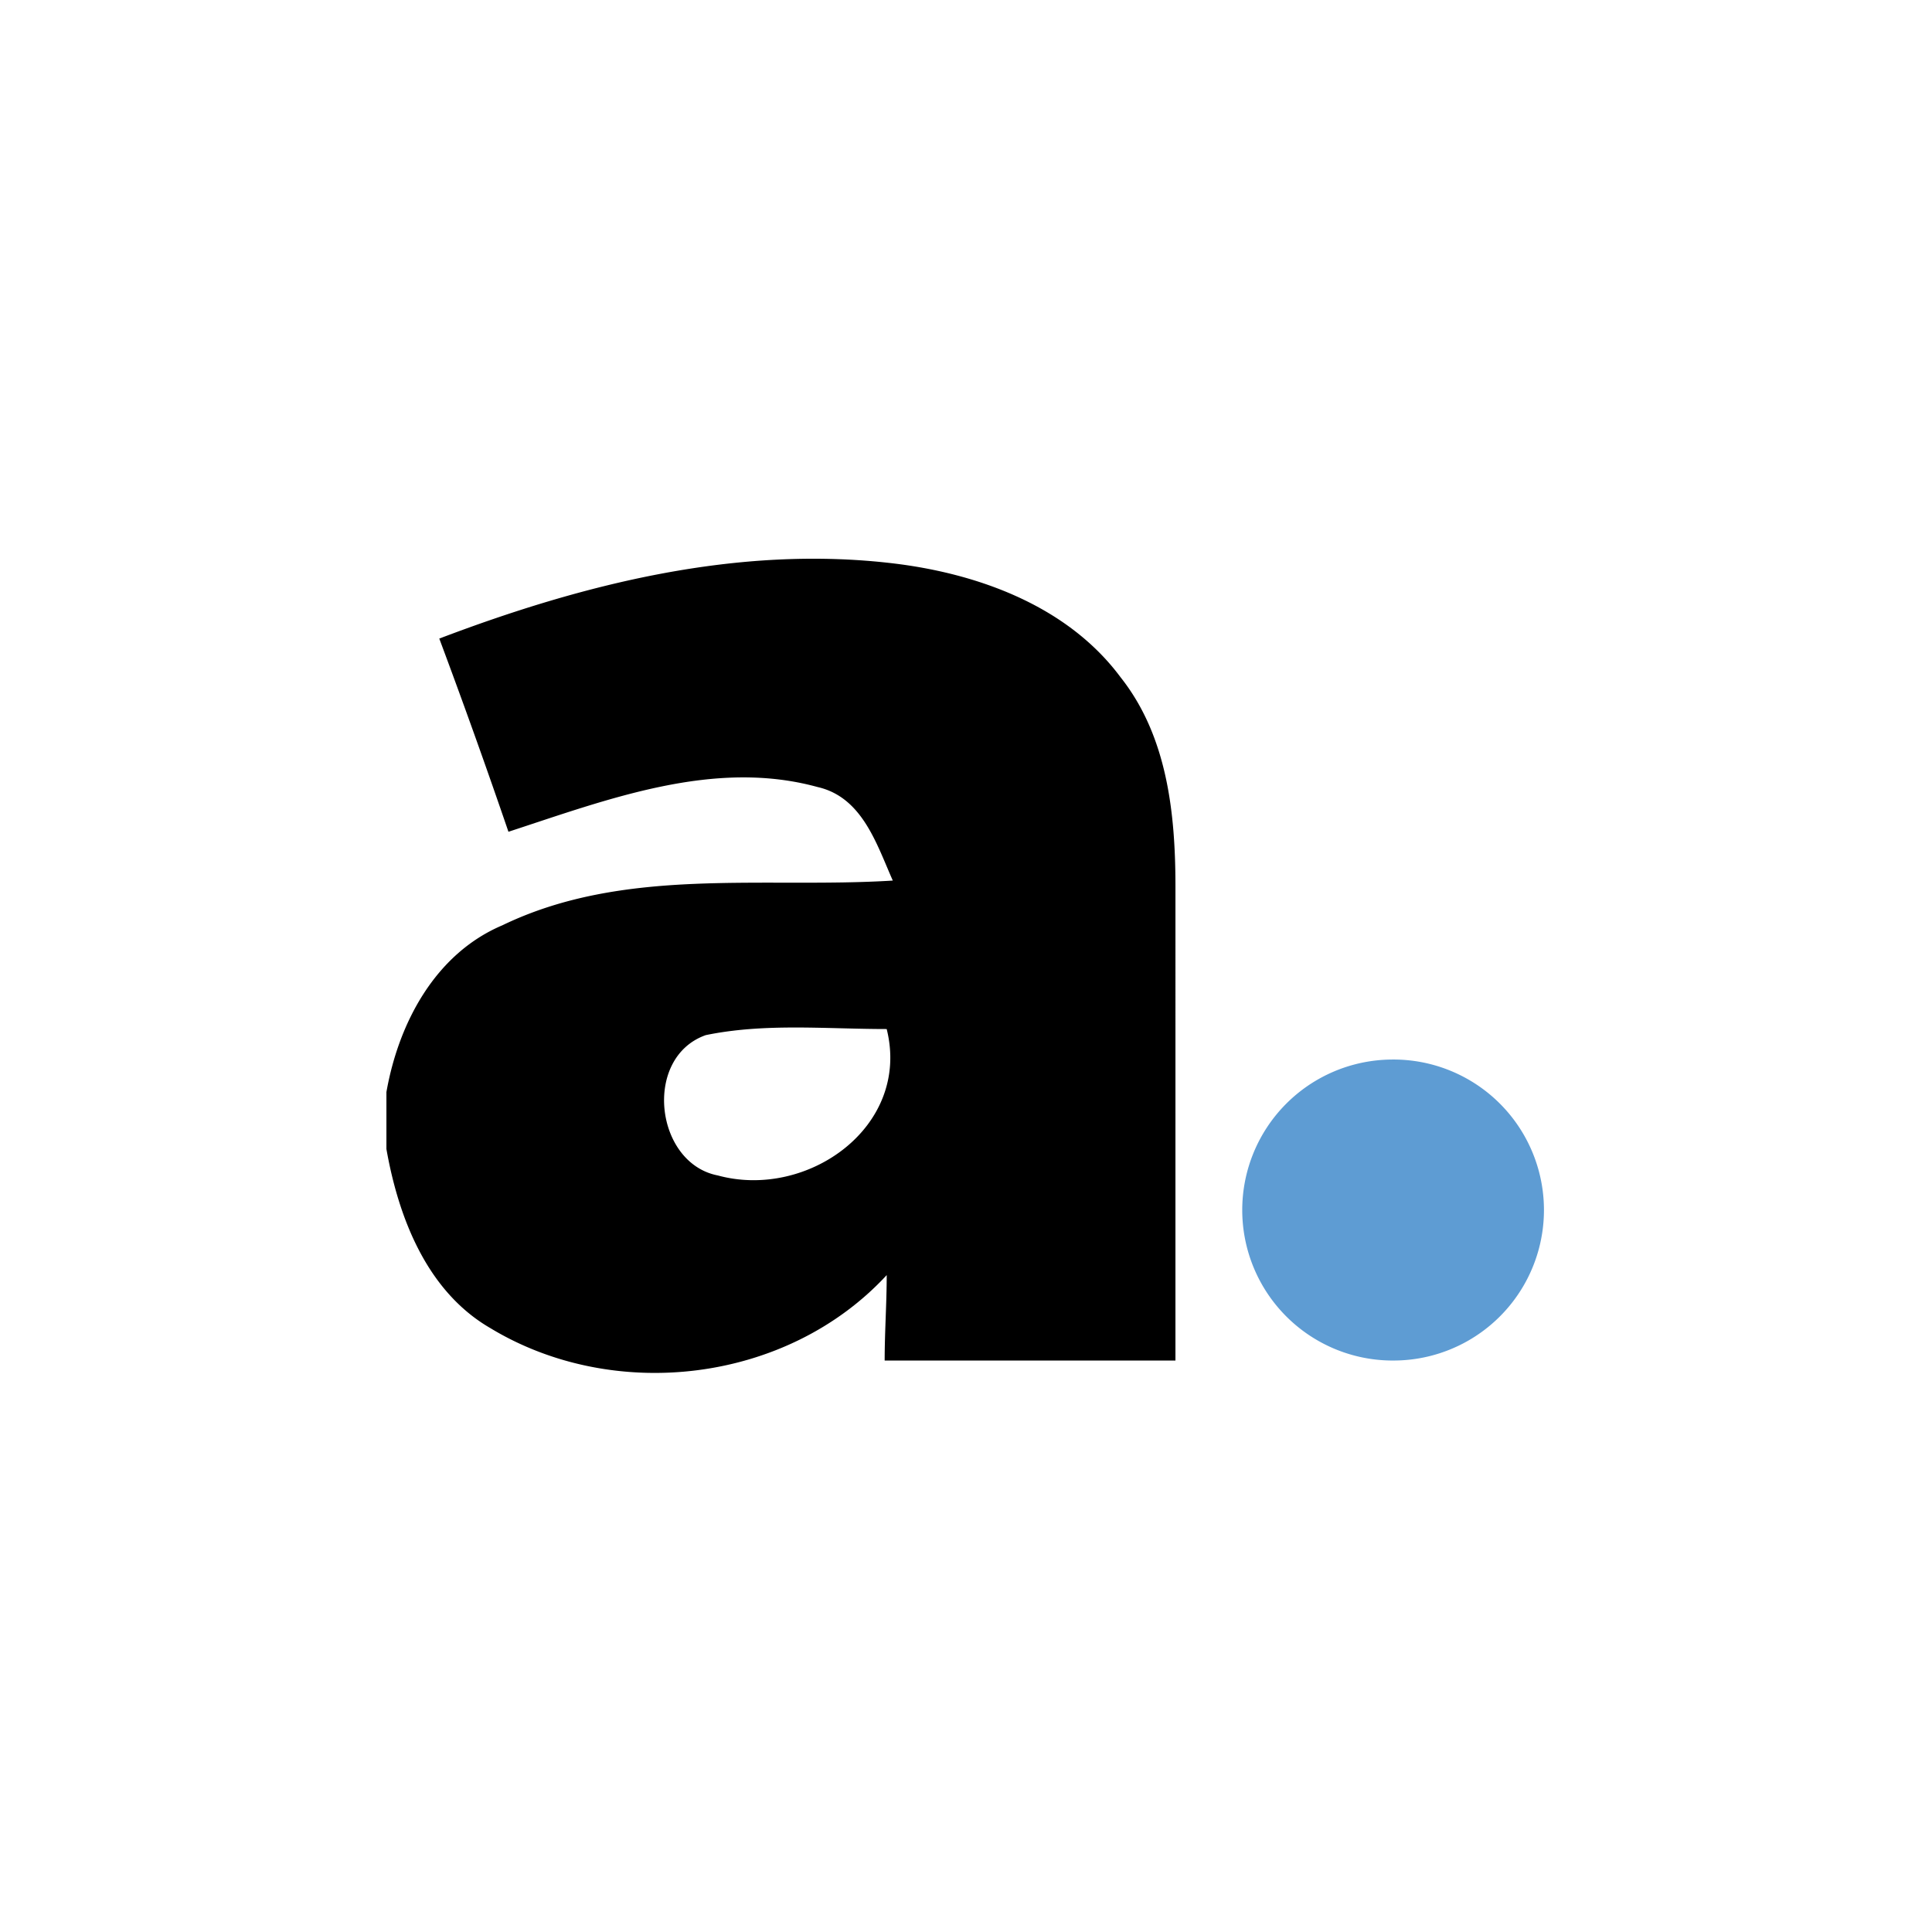 <svg xmlns="http://www.w3.org/2000/svg" width="100" height="100" fill="none"><g clip-path="url(#a)"><path fill="#000" d="M22.737 33.053C30.21 30.21 38.21 28.21 46.21 29.158c4.42.526 9.052 2.21 11.789 5.895 2.421 3.052 2.842 7.052 2.842 10.842V70.42H45.79c0-1.474.106-2.947.106-4.421-5.158 5.579-14.106 6.632-20.527 2.737-3.263-1.895-4.736-5.684-5.368-9.263v-2.948c.632-3.579 2.526-7.158 6-8.631 6.316-3.053 13.474-1.895 20.21-2.316-.842-1.895-1.578-4.316-3.894-4.842-5.369-1.474-10.842.631-16 2.316a379.432 379.432 0 0 0-3.58-10Zm13.79 20.526c-3.264 1.158-2.632 6.632.63 7.263 4.633 1.263 10-2.526 8.738-7.579-3.158 0-6.316-.316-9.369.316Z"/><path fill="#5E9CD3" d="M72 70.42a7.79 7.79 0 1 0 0-15.578 7.79 7.79 0 0 0 0 15.579Z"/></g><defs><clipPath id="a"><path fill="#fff" d="M20 28h60v43.158H20z"/></clipPath></defs></svg>